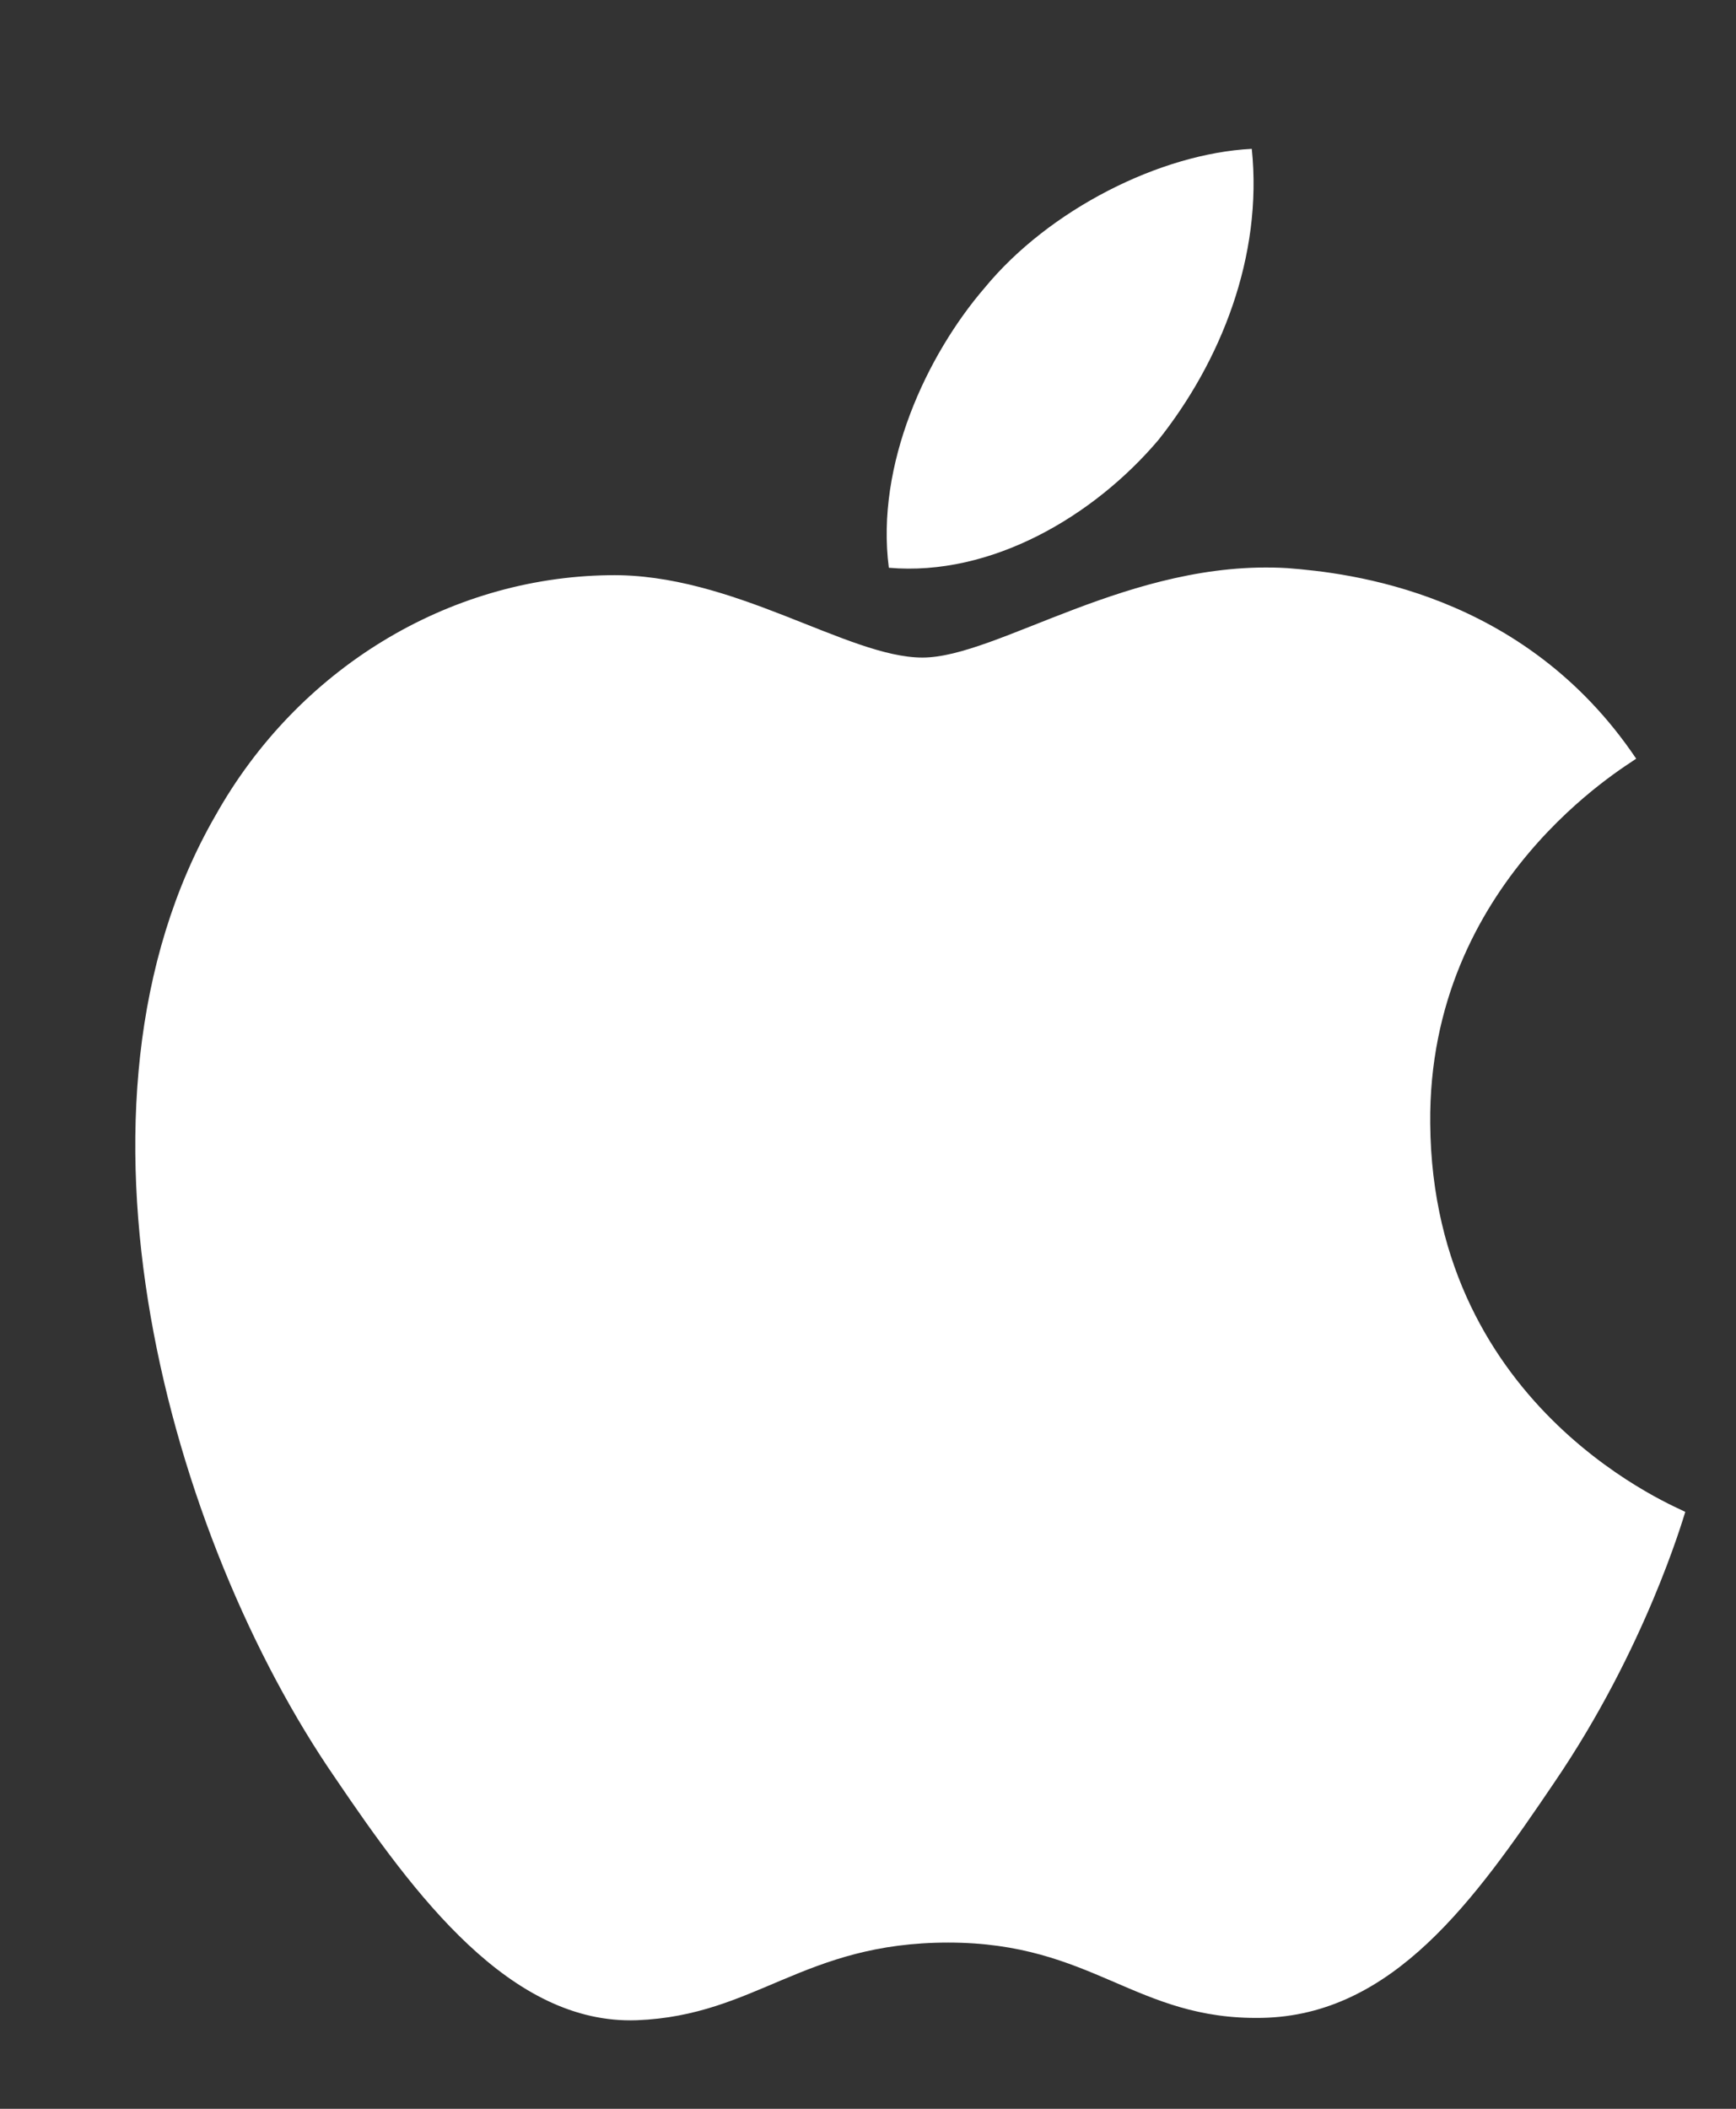 <svg width="14" height="17" viewBox="0 0 14 17" fill="none" xmlns="http://www.w3.org/2000/svg">
<rect x="0" y="0" width="14" height="17" fill="#333333" stroke="none"/>
<g clip-path="url(#clip0_3856_3894)">
<path d="M9.341 3.548C9.844 2.916 10.185 2.067 10.095 1.2C9.359 1.237 8.461 1.688 7.941 2.32C7.474 2.862 7.06 3.746 7.168 4.577C7.994 4.649 8.82 4.162 9.341 3.548Z" fill="white"/>
<path d="M10.383 4.58C9.118 4.504 8.043 5.301 7.439 5.301C6.835 5.301 5.91 4.618 4.91 4.637C3.608 4.656 2.4 5.395 1.739 6.572C0.38 8.925 1.381 12.415 2.702 14.331C3.344 15.279 4.117 16.323 5.136 16.286C6.099 16.248 6.476 15.66 7.647 15.66C8.816 15.66 9.156 16.286 10.175 16.267C11.232 16.248 11.893 15.318 12.535 14.369C13.271 13.289 13.572 12.245 13.591 12.188C13.572 12.169 11.553 11.39 11.534 9.057C11.515 7.103 13.12 6.174 13.195 6.116C12.289 4.77 10.873 4.618 10.383 4.58Z" fill="white"/>
</g>
<defs>
<clipPath id="clip0_3856_3894">
<rect width="13" height="16" fill="white" transform="translate(0.696 0.8)"/>
</clipPath>
</defs>
</svg>
